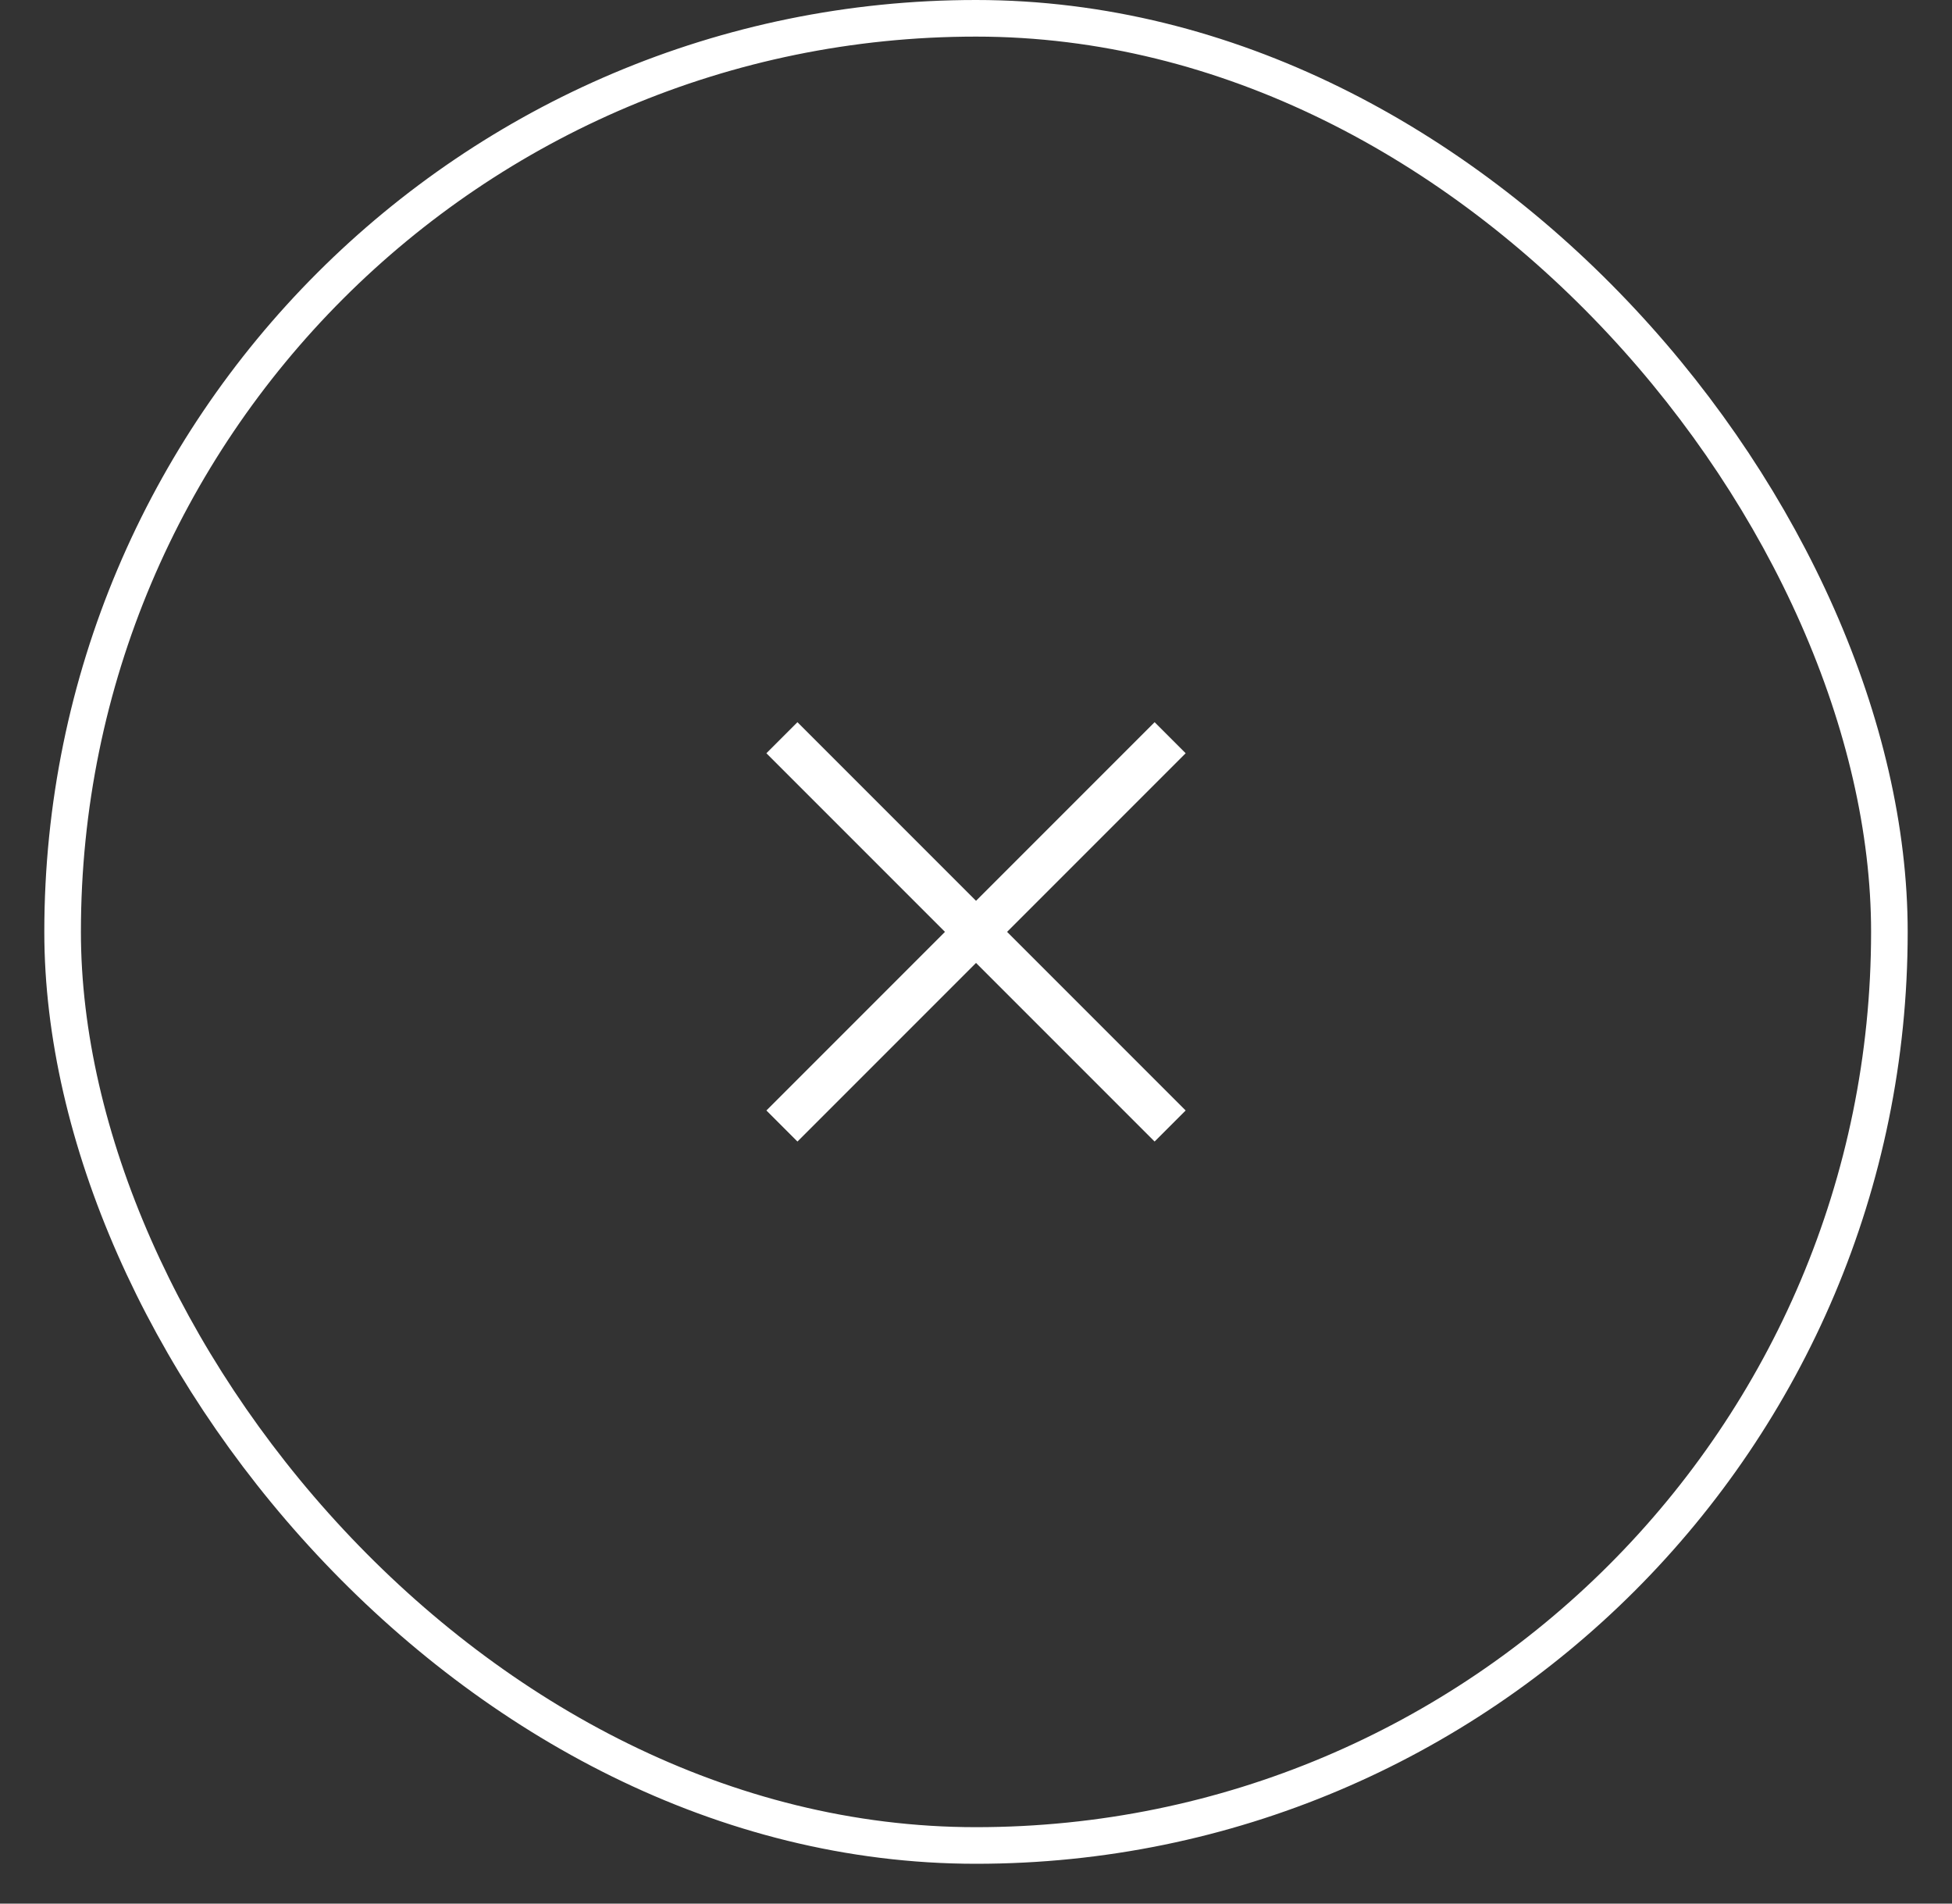 <?xml version="1.0" encoding="UTF-8"?> <svg xmlns="http://www.w3.org/2000/svg" width="40" height="39" viewBox="0 0 40 39" fill="none"><rect x="0" y="0" width="40" height="39" fill="#333333" stroke="none"/><rect x="1.283" y="0.375" width="37.434" height="37.434" rx="18.717" stroke="white" stroke-width="0.75"></rect><path d="M16.023 15.114L23.978 23.069M23.978 15.114L16.023 23.069" stroke="white" stroke-width="0.9"></path></svg> 